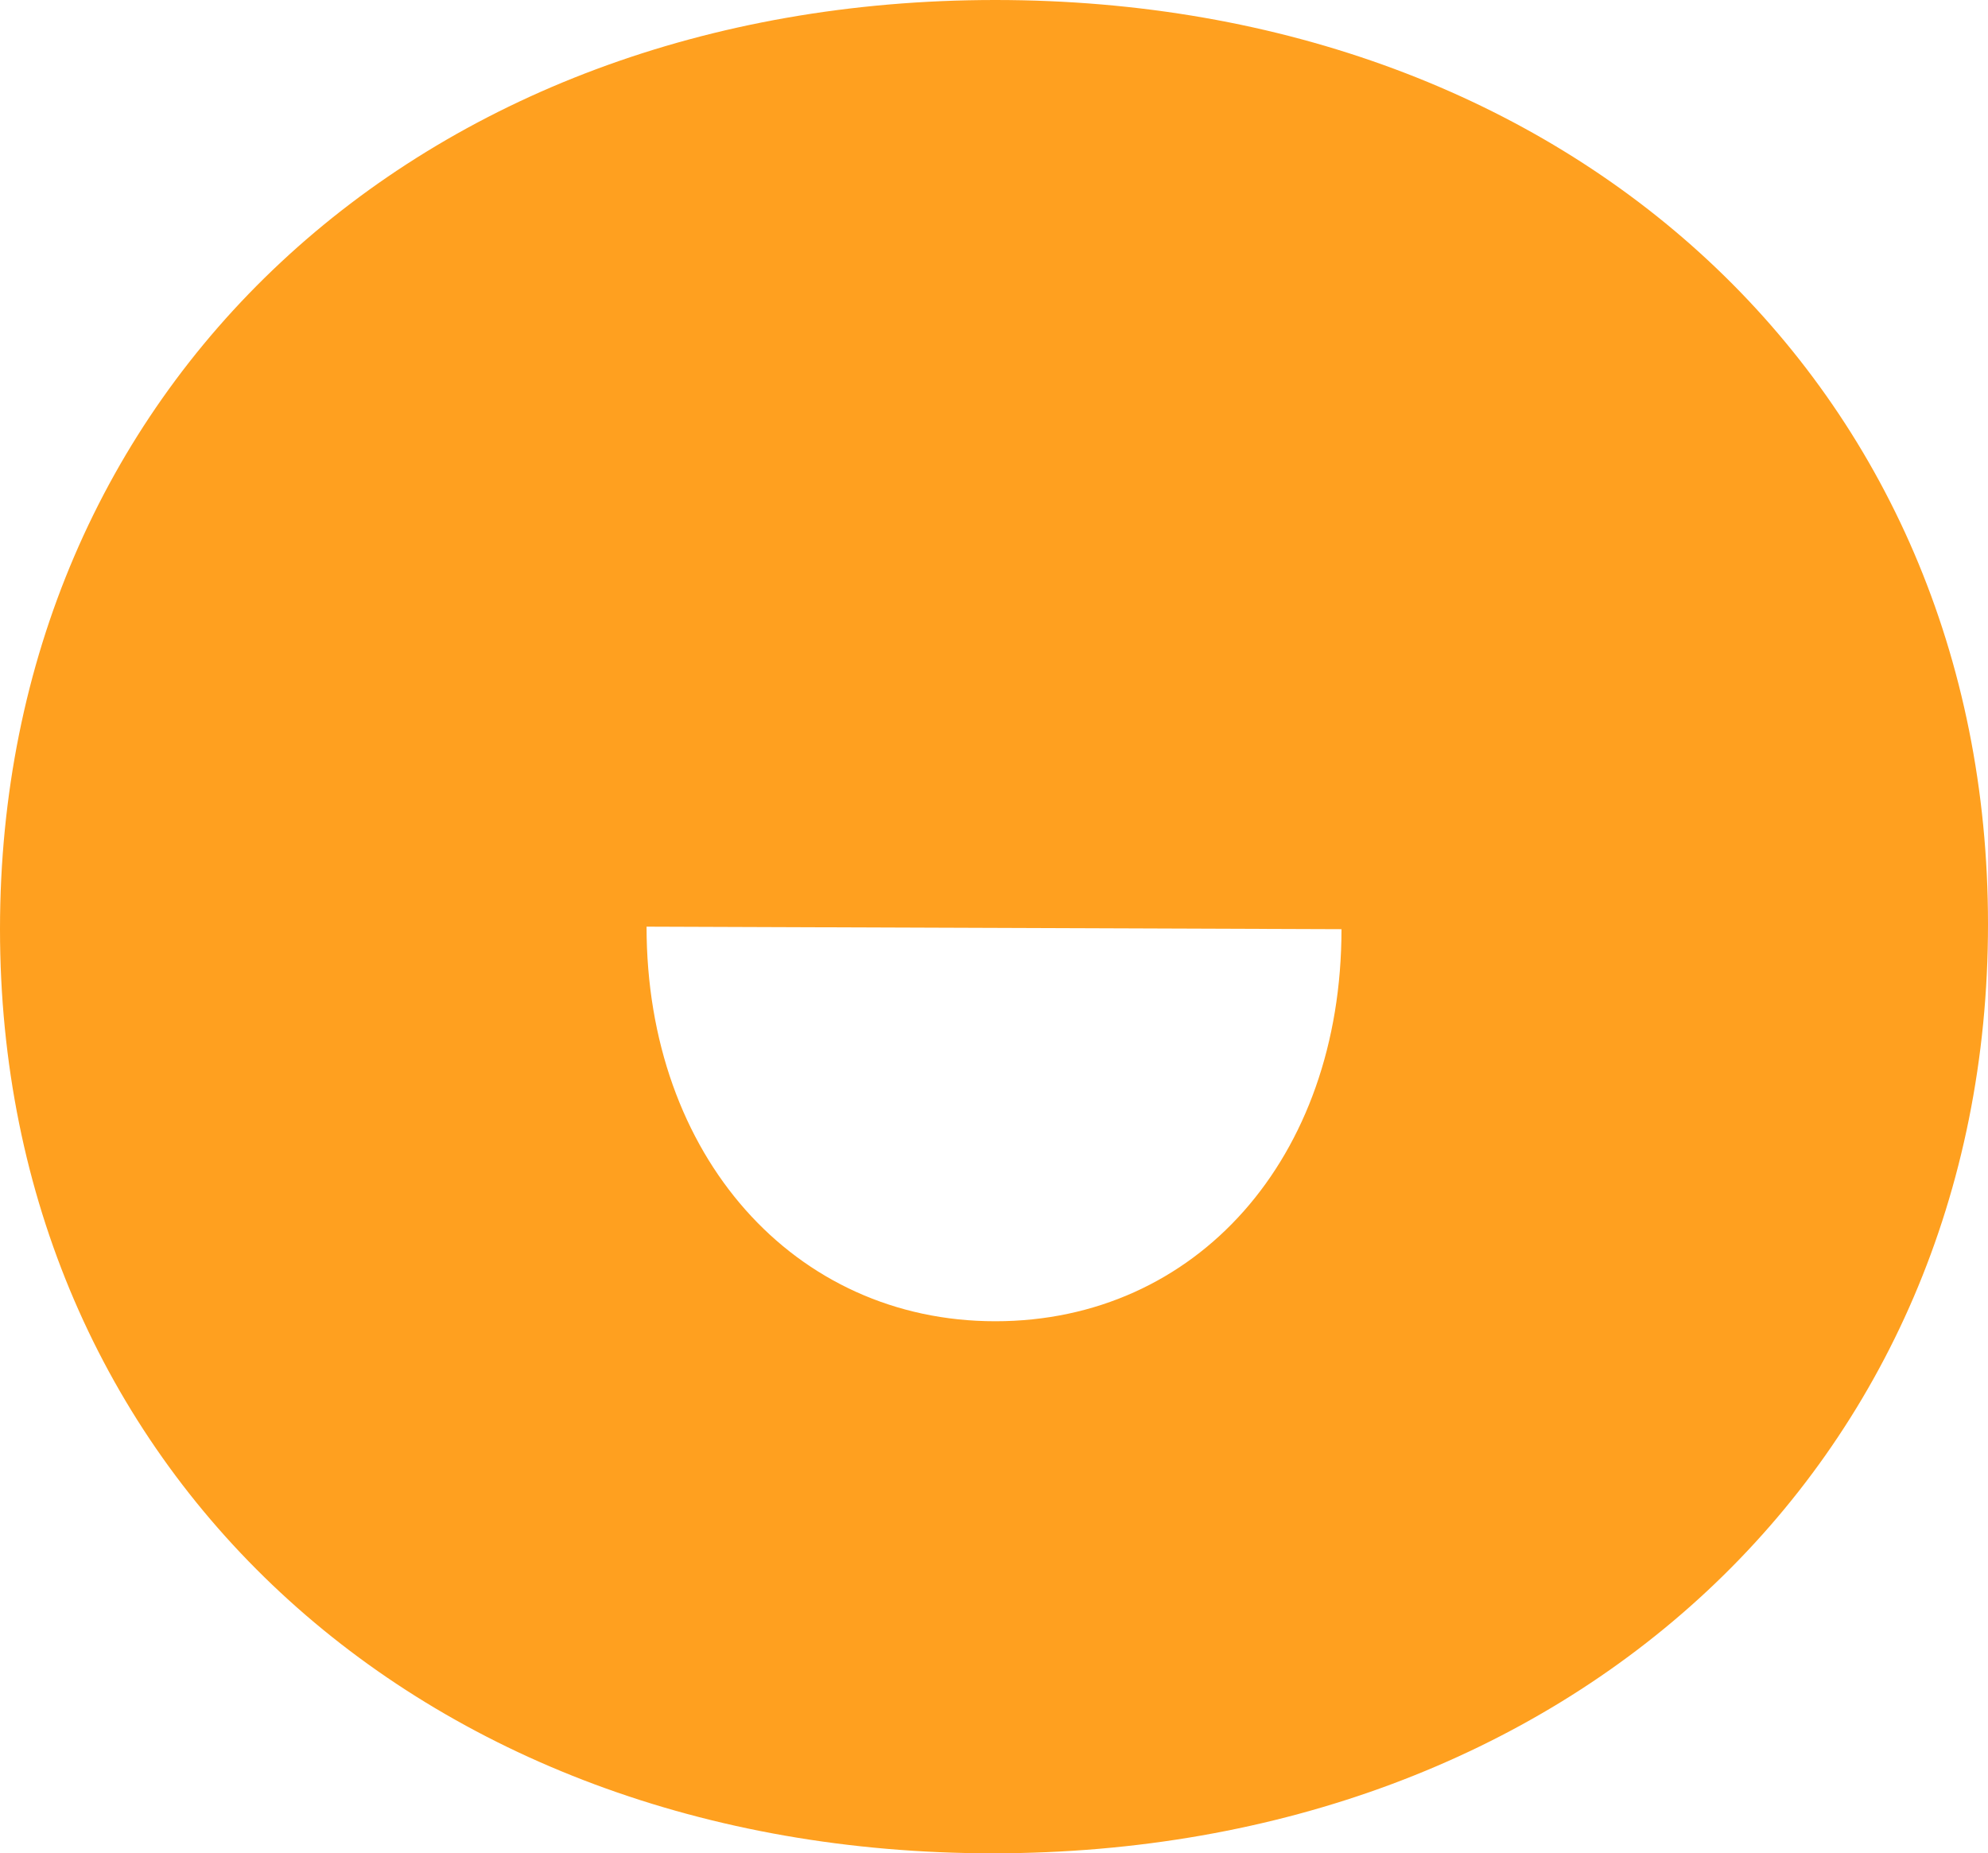 <svg xmlns="http://www.w3.org/2000/svg" width="44.012" height="41.026" viewBox="0 0 44.012 41.026">
  <defs>
    <style>
      .cls-1 {
        fill: #ffa01f;
      }
    </style>
  </defs>
  <path id="Path_487" data-name="Path 487" class="cls-1" d="M1053.619,726.332c0-11.947,9.242-20.569,22.034-20.569s21.978,8.566,21.978,20.457c0,11.946-9.242,20.569-22.034,20.569C1062.861,746.789,1053.619,738.223,1053.619,726.332Zm14.314-.056c0,5.072,3.268,8.735,7.72,8.735s7.665-3.607,7.665-8.679" transform="translate(-1053.619 -705.763)"/>
</svg>
